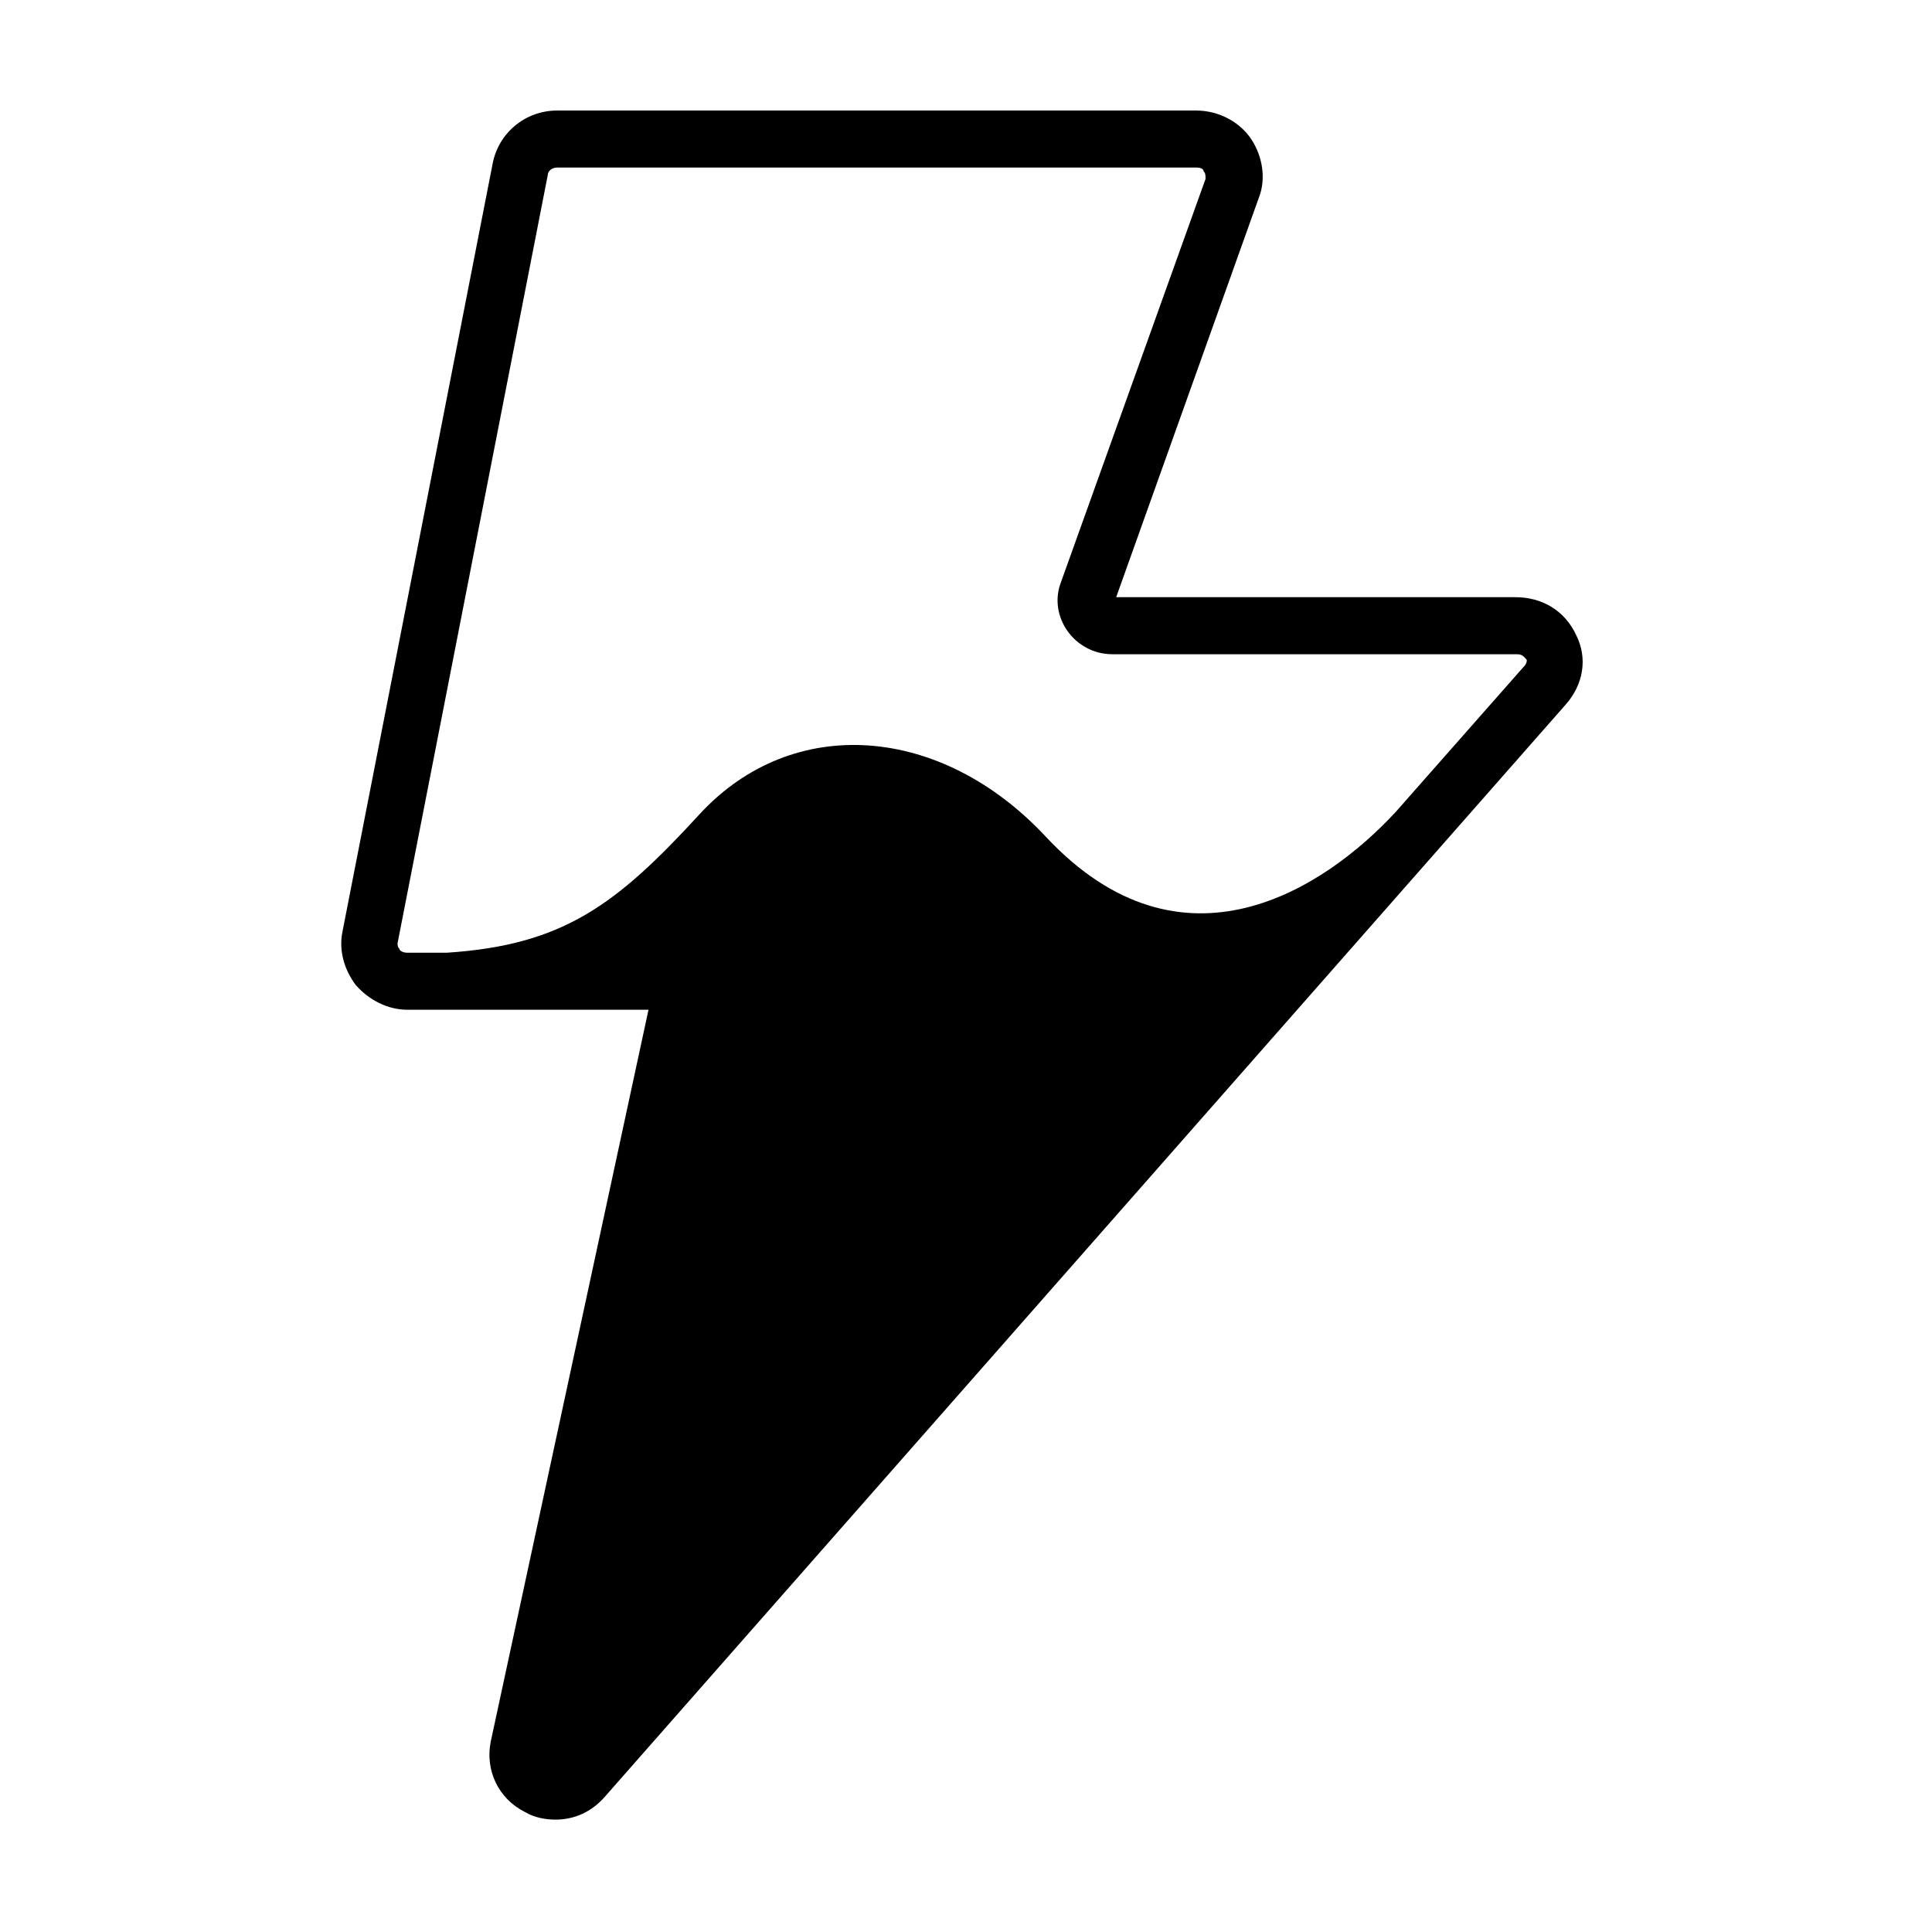 <?xml version="1.0" encoding="UTF-8"?>
<!-- Uploaded to: SVG Repo, www.svgrepo.com, Generator: SVG Repo Mixer Tools -->
<svg fill="#000000" width="800px" height="800px" version="1.1" viewBox="144 144 512 512" xmlns="http://www.w3.org/2000/svg">
 <path d="m561.72 312.34c-3.023-6.551-9.07-10.078-16.121-10.078h-105.8l37.785-105.8c2.016-5.039 1.008-11.082-2.016-15.617-3.023-4.531-8.566-7.555-14.609-7.555h-169.28c-8.566 0-15.617 6.047-17.129 14.105l-39.801 203.54c-1.008 5.039 0.504 10.078 3.527 14.105 3.527 4.031 8.566 6.551 13.602 6.551h63.984l-41.816 193.97c-1.512 7.559 2.016 15.113 9.07 18.641 2.519 1.512 5.543 2.016 8.062 2.016 5.039 0 9.574-2.016 13.098-6.047l254.42-289.19c5.039-5.543 6.047-12.594 3.023-18.641zm-14.109 8.566-33.754 38.289c-18.641 20.152-56.426 45.344-92.699 6.551-27.711-29.727-67.008-32.75-91.695-6.047-22.168 24.184-36.273 34.762-67.008 36.777h-10.578c-1.008 0-2.016-0.504-2.016-1.008-0.504-0.504-0.504-1.008-0.504-1.512l39.801-203.54c0-1.008 1.008-2.016 2.519-2.016h169.28c1.512 0 2.016 0.504 2.016 1.008 0.504 0.504 0.504 1.008 0.504 2.016l-38.293 106.81c-3.527 9.07 3.527 19.145 13.602 19.145h107.31c1.512 0 2.016 1.008 2.519 1.512 0 1.008-0.504 1.512-1.008 2.016z"/>
</svg>